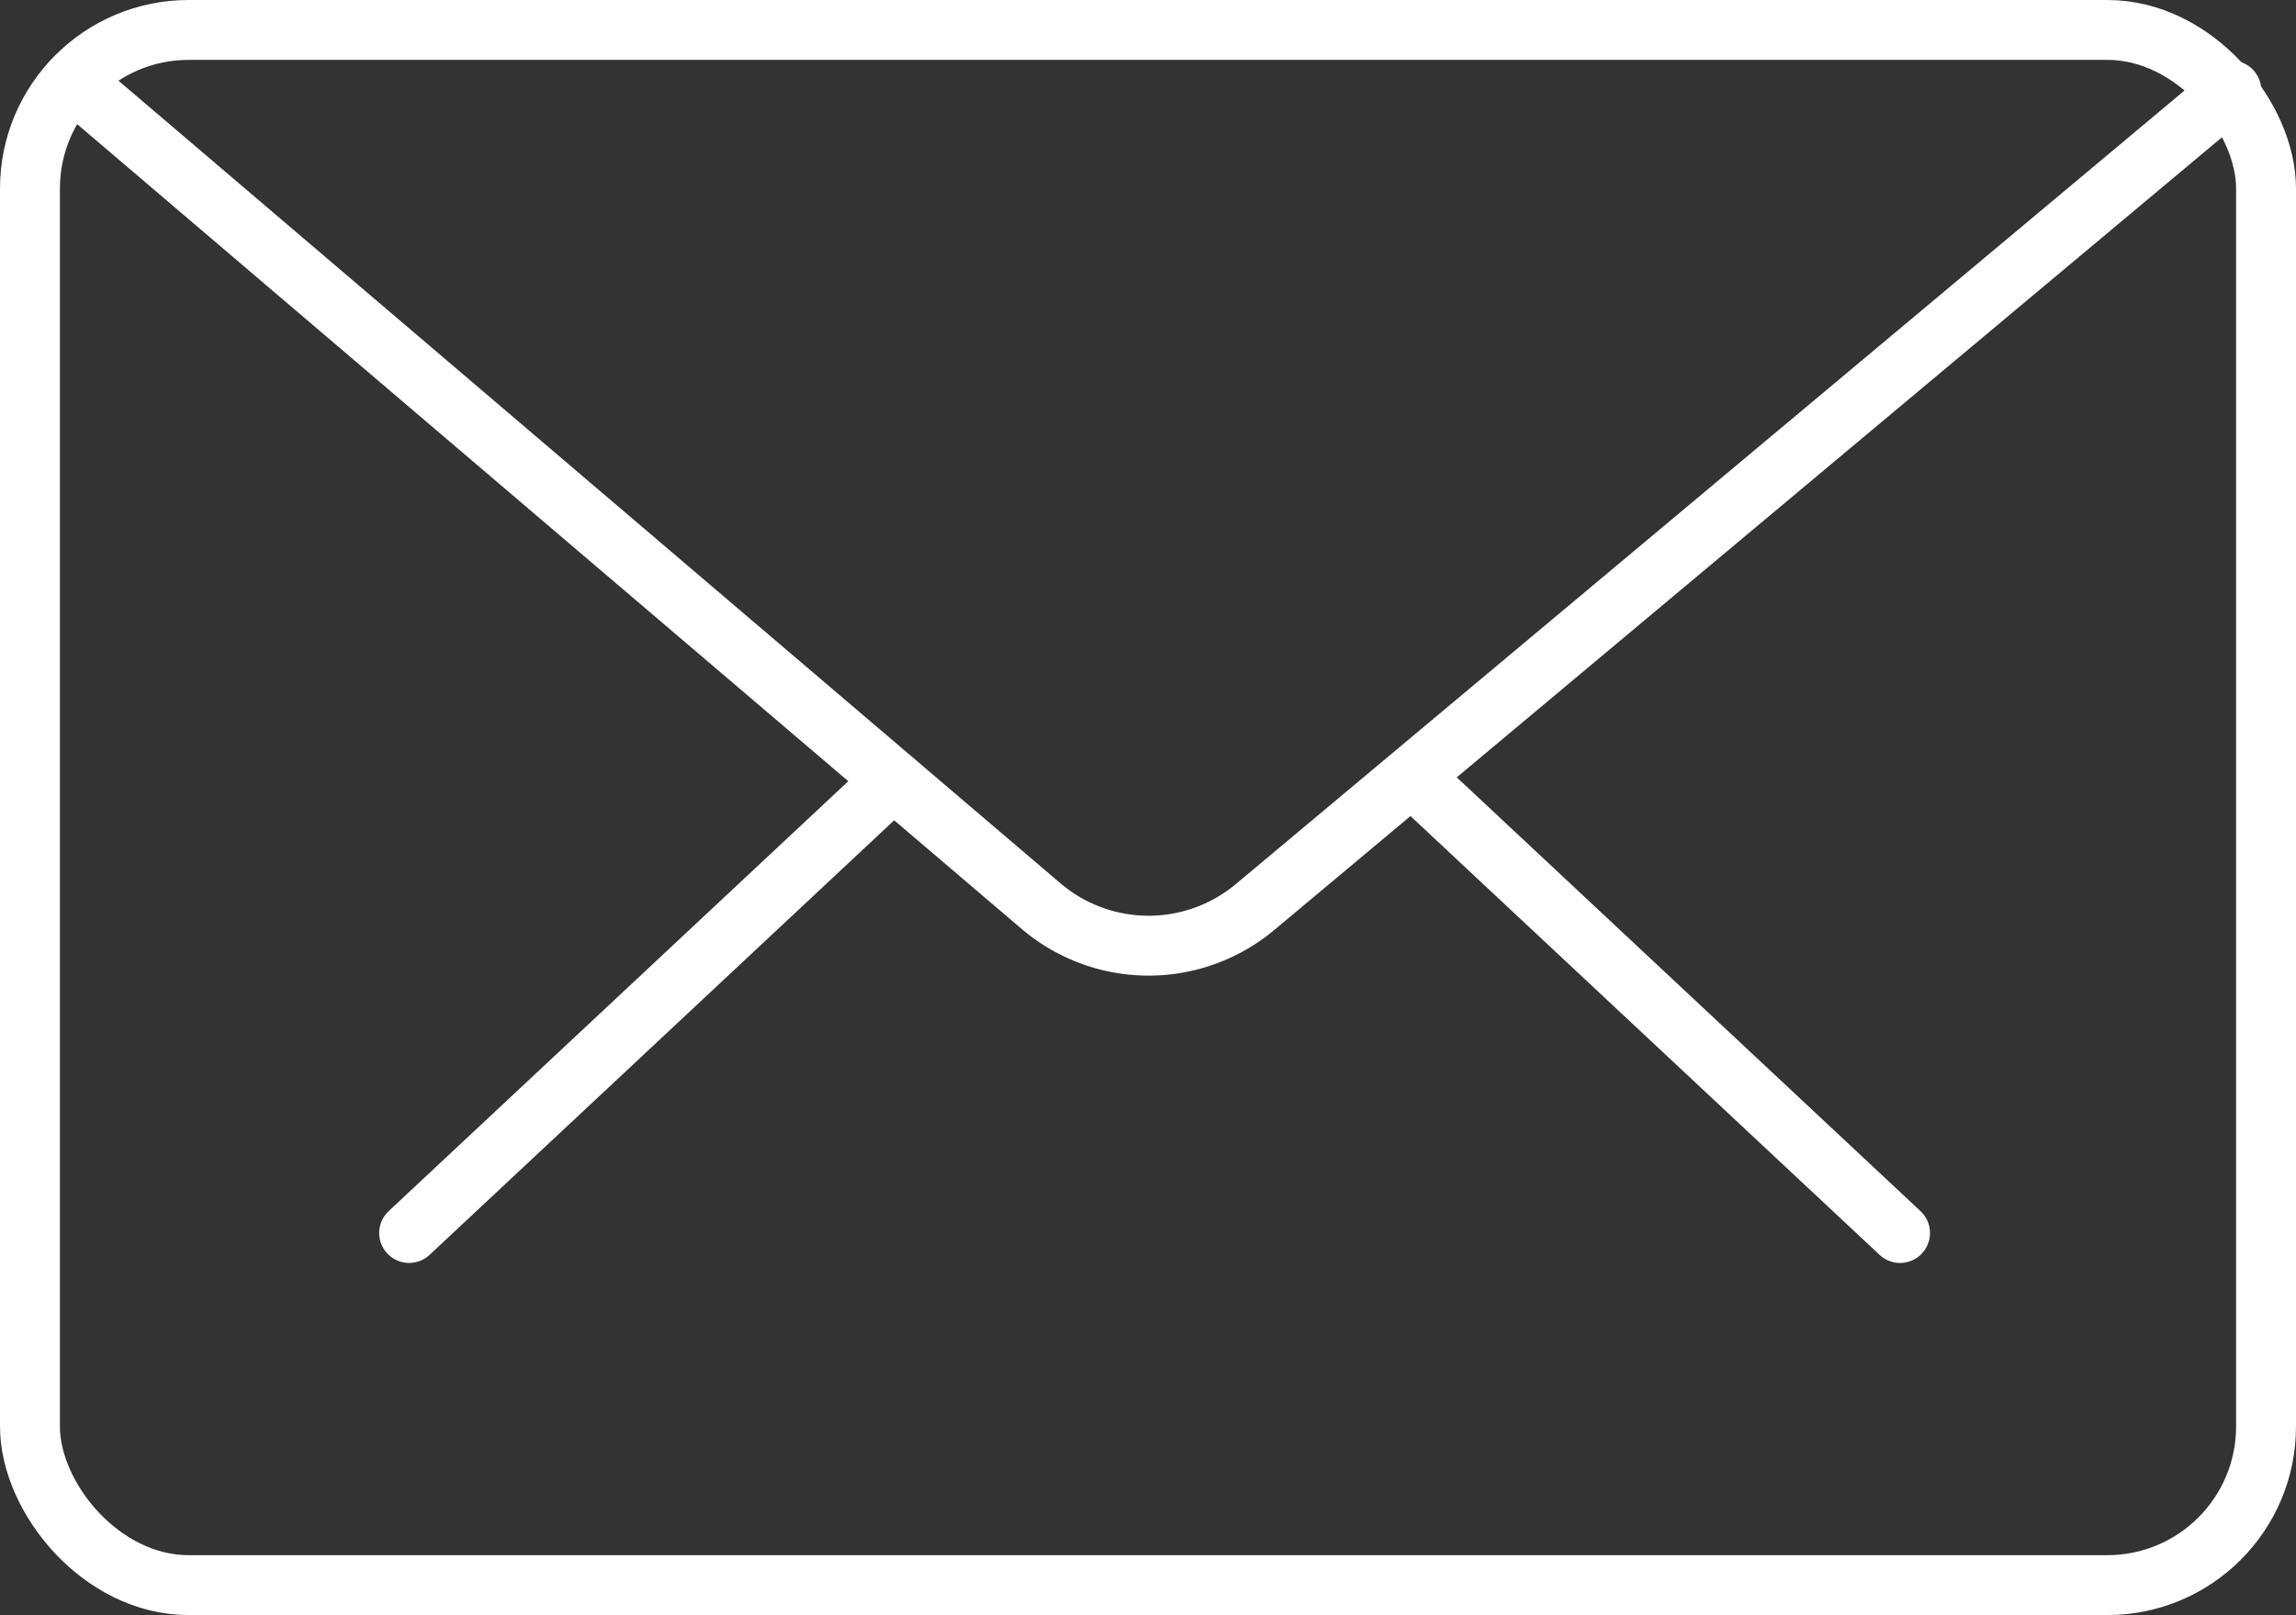 <svg xmlns="http://www.w3.org/2000/svg" viewBox="0 0 38.33 26.97"><rect x="0" y="0" width="38.33" height="26.97" fill="#333333" stroke="none"/><defs><style>.cls-1{fill:none;stroke:#fff;stroke-linecap:round;stroke-linejoin:round;}</style></defs><g id="Слой_2" data-name="Слой 2"><rect class="cls-1" x="0.5" y="0.5" width="37.33" height="25.97" rx="2.65"/><path class="cls-1" d="M1.21,1.35,17.39,15.14a2.77,2.77,0,0,0,3.57,0L37.25,1.51"/><line class="cls-1" x1="6.83" y1="20.59" x2="14.91" y2="13.03"/><line class="cls-1" x1="31.72" y1="20.59" x2="23.64" y2="13.03"/></g></svg>
